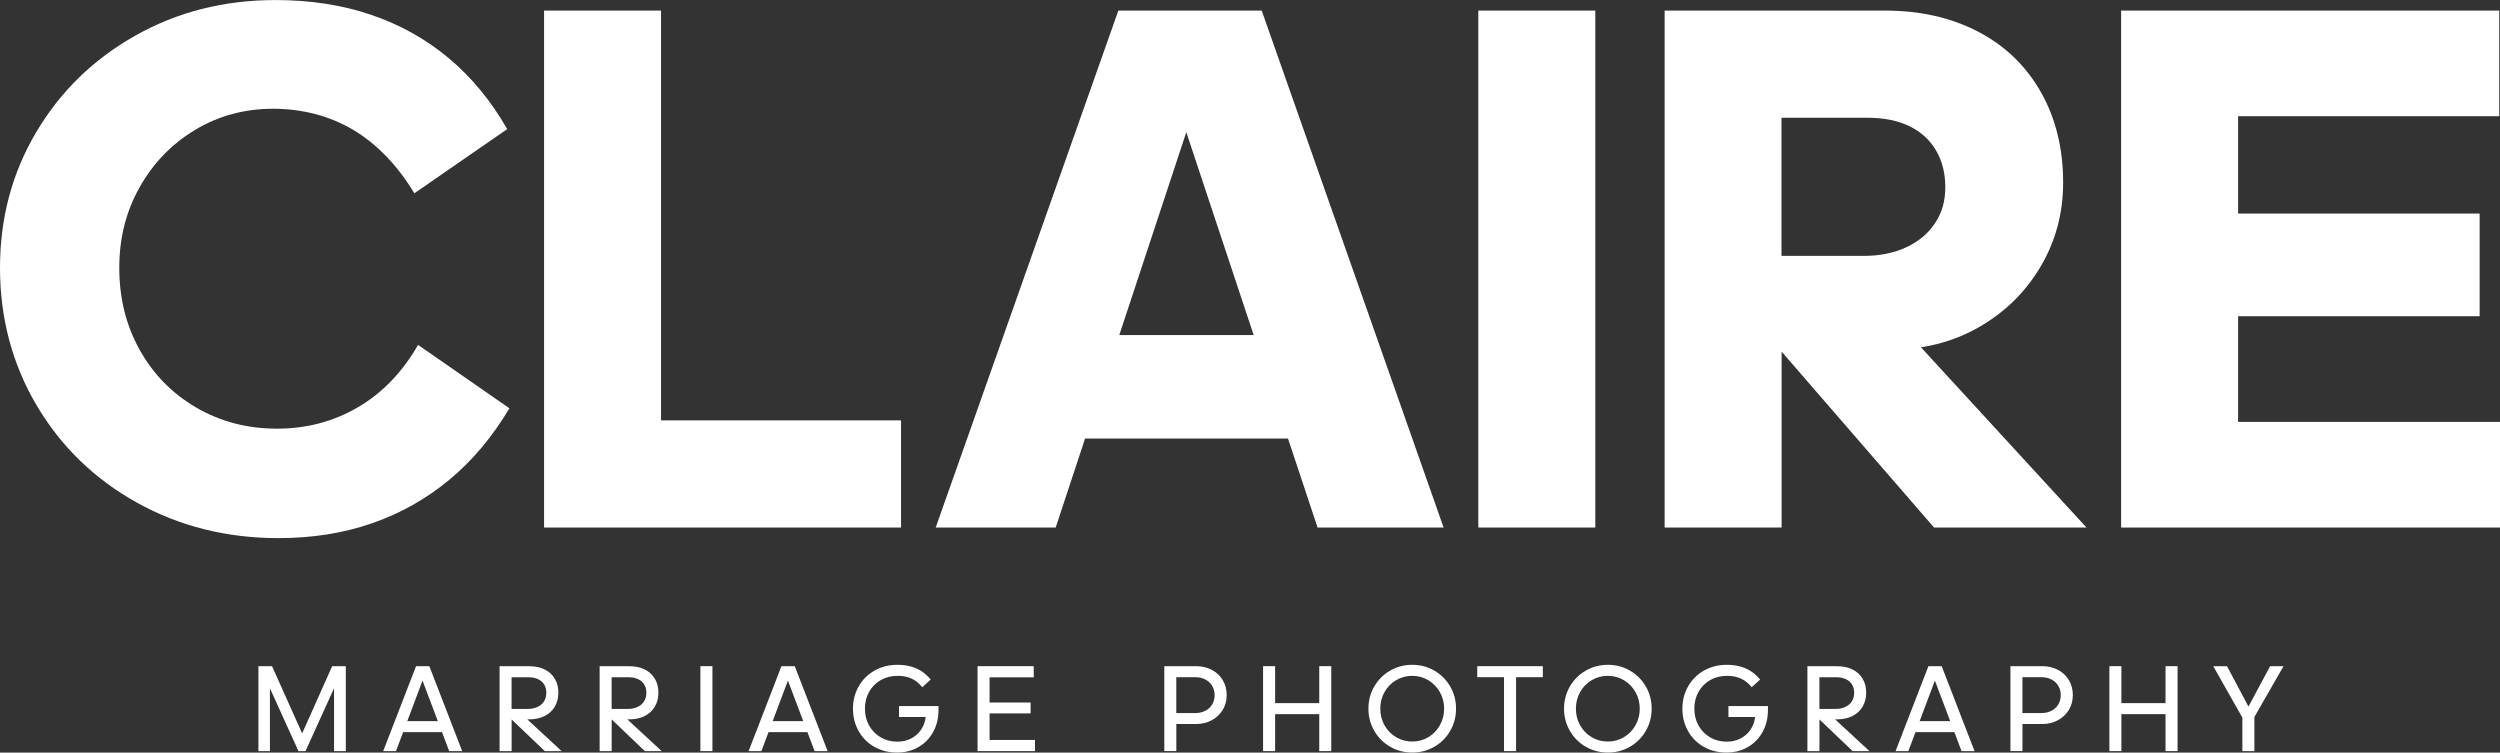<?xml version="1.0" encoding="UTF-8"?>
<svg id="_レイヤー_2" data-name="レイヤー 2" xmlns="http://www.w3.org/2000/svg" viewBox="0 0 566.93 170.67">
  <rect x="0" y="0" width="566.93" height="170.67" fill="#333333" stroke="none"/>
  <defs>
    <style>
      .cls-1 {
        fill: #fff;
      }
    </style>
  </defs>
  <g id="_レイヤー_1-2" data-name="レイヤー 1">
    <g>
      <path class="cls-1" d="m81.21,92.33c-5.54,3.25-11.67,4.88-18.4,4.88s-12.84-1.6-18.31-4.79c-5.47-3.19-9.75-7.56-12.83-13.09-3.08-5.54-4.62-11.73-4.62-18.57s1.54-12.83,4.62-18.31c3.08-5.47,7.27-9.81,12.58-13,5.3-3.19,11.21-4.79,17.71-4.79s12.78,1.6,18.14,4.79c5.36,3.2,9.99,7.99,13.87,14.38l21.05-14.55c-3.65-6.39-8.07-11.75-13.26-16.09-5.19-4.34-11.07-7.62-17.63-9.84-6.56-2.23-13.78-3.34-21.65-3.34-11.64,0-22.22,2.68-31.75,8.04-9.53,5.36-17.03,12.67-22.51,21.91C2.74,39.19,0,49.46,0,60.76s2.77,21.8,8.3,31.15c5.53,9.36,13.12,16.72,22.76,22.08,9.64,5.36,20.34,8.04,32.09,8.04,7.64,0,14.69-1.11,21.14-3.34,6.44-2.22,12.29-5.5,17.54-9.84,5.25-4.33,9.81-9.75,13.69-16.26l-20.71-14.38c-3.54,6.16-8.07,10.87-13.6,14.12"/>
      <polygon class="cls-1" points="149.9 2.4 123.38 2.4 123.38 119.63 204.33 119.63 204.33 95.33 149.9 95.33 149.9 2.4"/>
      <path class="cls-1" d="m253.61,2.4l-41.42,117.23h27.21l6.67-20.19h46.01l6.71,20.19h28.58L286.12,2.4h-32.52Zm.21,73.59l15.2-46.01,15.28,46.01h-30.48Z"/>
      <rect class="cls-1" x="335.24" y="2.4" width="26.53" height="117.23"/>
      <path class="cls-1" d="m448.77,74.19c5.87-3.36,10.53-7.93,13.95-13.69,3.42-5.76,5.14-12.12,5.14-19.08,0-7.76-1.68-14.6-5.05-20.54-3.37-5.93-8.1-10.5-14.21-13.69-6.11-3.19-13.15-4.79-21.14-4.79h-49.97v117.23h26.53v-39.89l34.57,39.89h34.57l-37.55-40.88c4.67-.71,9.06-2.22,13.16-4.56m-44.76-47.49h19.51c3.65,0,6.78.63,9.41,1.88,2.62,1.26,4.65,3.08,6.07,5.48,1.43,2.39,2.14,5.19,2.14,8.39s-.77,5.79-2.31,8.13c-1.54,2.34-3.71,4.17-6.51,5.48-2.8,1.31-6.02,1.97-9.67,1.97h-18.66v-31.32Z"/>
      <polygon class="cls-1" points="507.54 95.67 507.54 71.71 562.31 71.71 562.31 48.43 507.54 48.43 507.54 26.35 566.76 26.35 566.76 2.4 481.01 2.4 481.01 119.63 566.93 119.63 566.93 95.67 507.54 95.67"/>
      <polygon class="cls-1" points="58.6 151.07 61.69 151.07 68.52 166.31 75.33 151.07 78.42 151.07 78.42 170.33 75.75 170.33 75.75 156.08 69.28 170.33 67.68 170.33 61.21 156.08 61.21 170.33 58.6 170.33 58.6 151.07"/>
      <path class="cls-1" d="m97.36,151.07h-3.01l-7.45,19.26h2.9l1.62-4.3h8.82l1.62,4.3h2.95l-7.45-19.26Zm-5,12.46l3.46-9.19,3.47,9.19h-6.93Z"/>
      <path class="cls-1" d="m119.59,163.13h.45c1.31,0,2.46-.25,3.46-.75.99-.5,1.76-1.2,2.3-2.12.55-.92.82-1.99.82-3.2s-.27-2.26-.82-3.16c-.54-.91-1.31-1.61-2.3-2.09-.99-.49-2.15-.73-3.46-.73h-6.75v19.26h2.73v-7.19l7.53,7.19h3.82l-7.78-7.19Zm-3.58-2.36v-7.19h3.8c.82,0,1.55.14,2.17.42.62.28,1.09.69,1.42,1.22.33.54.49,1.16.49,1.87,0,.75-.17,1.4-.52,1.95-.35.56-.84.98-1.49,1.28-.65.3-1.41.45-2.29.45h-3.57Z"/>
      <path class="cls-1" d="m142.28,163.13h.45c1.31,0,2.46-.25,3.46-.75.99-.5,1.76-1.2,2.3-2.12.55-.92.82-1.99.82-3.2s-.27-2.26-.82-3.16c-.54-.91-1.31-1.61-2.3-2.09-.99-.49-2.15-.73-3.46-.73h-6.75v19.26h2.73v-7.19l7.53,7.19h3.82l-7.78-7.19Zm-3.58-2.36v-7.19h3.8c.82,0,1.55.14,2.17.42.62.28,1.09.69,1.42,1.22.33.54.49,1.16.49,1.87,0,.75-.17,1.4-.52,1.95-.35.56-.84.98-1.49,1.28-.65.3-1.41.45-2.29.45h-3.57Z"/>
      <rect class="cls-1" x="158.83" y="151.07" width="2.73" height="19.26"/>
      <path class="cls-1" d="m180.22,151.07h-3.01l-7.45,19.26h2.9l1.62-4.3h8.82l1.63,4.3h2.95l-7.45-19.26Zm-5,12.46l3.46-9.19,3.47,9.19h-6.93Z"/>
      <path class="cls-1" d="m212.83,160.12v.87c0,1.86-.4,3.52-1.21,4.99-.81,1.47-1.92,2.62-3.36,3.44-1.43.83-3.05,1.24-4.85,1.24-1.89,0-3.6-.43-5.12-1.29-1.52-.86-2.71-2.05-3.57-3.57-.86-1.52-1.29-3.21-1.29-5.09s.44-3.57,1.31-5.09c.87-1.52,2.08-2.7,3.61-3.57,1.54-.86,3.25-1.29,5.14-1.29,1.07,0,2.06.12,2.98.36.92.25,1.76.61,2.52,1.11.76.5,1.45,1.12,2.07,1.87l-1.91,1.74c-.71-.88-1.52-1.53-2.43-1.95-.91-.42-1.96-.63-3.16-.63-1.42,0-2.7.32-3.82.96-1.12.64-2,1.52-2.64,2.64-.64,1.12-.96,2.41-.96,3.85s.32,2.7.96,3.84c.64,1.13,1.51,2.02,2.63,2.67,1.11.65,2.38.97,3.78.97,1.13,0,2.15-.24,3.07-.7.92-.47,1.67-1.12,2.26-1.97.59-.84.95-1.82,1.08-2.92h-6.05v-2.48h8.97Z"/>
      <polygon class="cls-1" points="221.68 151.07 234.42 151.07 234.42 153.6 224.41 153.6 224.41 159.31 233.71 159.31 233.71 161.78 224.41 161.78 224.41 167.8 234.7 167.8 234.7 170.33 221.68 170.33 221.68 151.07"/>
      <path class="cls-1" d="m264.03,151.07h7.2c1.33,0,2.52.28,3.59.84,1.06.56,1.88,1.34,2.47,2.33.59.99.89,2.12.89,3.37v.03c0,1.24-.3,2.35-.9,3.34-.6.99-1.43,1.78-2.49,2.35s-2.24.86-3.56.86h-4.47v6.13h-2.73v-19.26Zm2.73,10.63h4.3c.84,0,1.6-.17,2.26-.51.66-.34,1.18-.81,1.56-1.43.37-.62.56-1.32.56-2.11v-.03c0-.77-.18-1.46-.55-2.08-.36-.62-.88-1.1-1.55-1.45-.66-.35-1.41-.52-2.23-.52h-4.36v8.12Z"/>
      <polygon class="cls-1" points="286.43 170.33 286.43 151.07 289.16 151.07 289.16 159.45 299.17 159.45 299.17 151.07 301.89 151.07 301.89 170.33 299.17 170.33 299.17 161.95 289.16 161.95 289.16 170.33 286.43 170.33"/>
      <path class="cls-1" d="m400.92,160.12v.87c0,1.86-.4,3.52-1.21,4.99-.81,1.47-1.92,2.62-3.36,3.44-1.43.83-3.05,1.24-4.85,1.24-1.89,0-3.6-.43-5.12-1.29-1.52-.86-2.71-2.05-3.57-3.57-.86-1.52-1.29-3.21-1.29-5.09s.44-3.57,1.31-5.09c.87-1.52,2.08-2.7,3.61-3.57,1.54-.86,3.25-1.29,5.14-1.29,1.07,0,2.06.12,2.98.36.92.25,1.76.61,2.52,1.11.76.5,1.45,1.12,2.07,1.87l-1.91,1.74c-.71-.88-1.52-1.53-2.43-1.95-.91-.42-1.96-.63-3.16-.63-1.42,0-2.7.32-3.82.96-1.12.64-2,1.52-2.64,2.64-.64,1.12-.96,2.41-.96,3.85s.32,2.7.96,3.84c.64,1.13,1.51,2.02,2.63,2.67,1.11.65,2.38.97,3.78.97,1.13,0,2.15-.24,3.07-.7.92-.47,1.67-1.12,2.26-1.97.59-.84.95-1.82,1.08-2.92h-6.05v-2.48h8.97Z"/>
      <path class="cls-1" d="m416.17,163.13h.45c1.31,0,2.46-.25,3.46-.75.99-.5,1.76-1.2,2.3-2.12.54-.92.82-1.99.82-3.2s-.27-2.26-.82-3.16c-.54-.91-1.31-1.61-2.3-2.09-.99-.49-2.15-.73-3.46-.73h-6.75v19.26h2.73v-7.19l7.53,7.19h3.82l-7.78-7.19Zm-3.58-2.36v-7.19h3.8c.82,0,1.55.14,2.17.42.62.28,1.09.69,1.42,1.22.33.54.49,1.16.49,1.87,0,.75-.17,1.4-.52,1.95-.35.56-.85.98-1.49,1.28-.65.3-1.41.45-2.29.45h-3.57Z"/>
      <path class="cls-1" d="m440.32,151.07h-3.01l-7.45,19.26h2.9l1.62-4.3h8.82l1.62,4.3h2.95l-7.45-19.26Zm-5,12.46l3.46-9.19,3.47,9.19h-6.93Z"/>
      <path class="cls-1" d="m455.91,151.07h7.2c1.33,0,2.52.28,3.59.84,1.06.56,1.88,1.34,2.47,2.33.59.99.89,2.12.89,3.37v.03c0,1.24-.3,2.35-.9,3.34-.6.99-1.43,1.78-2.49,2.35s-2.24.86-3.56.86h-4.47v6.13h-2.73v-19.26Zm2.73,10.63h4.3c.84,0,1.6-.17,2.26-.51.66-.34,1.18-.81,1.56-1.43.37-.62.56-1.32.56-2.11v-.03c0-.77-.18-1.46-.55-2.08-.36-.62-.88-1.1-1.55-1.45-.66-.35-1.41-.52-2.23-.52h-4.36v8.12Z"/>
      <polygon class="cls-1" points="478.35 170.33 478.35 151.07 481.07 151.07 481.07 159.45 491.08 159.45 491.08 151.07 493.81 151.07 493.81 170.33 491.08 170.33 491.08 161.95 481.07 161.95 481.07 170.33 478.35 170.33"/>
      <polygon class="cls-1" points="511.23 162.6 511.23 170.33 508.51 170.33 508.51 162.74 501.9 151.07 505.02 151.07 509.89 160.23 514.8 151.07 517.84 151.07 511.23 162.6"/>
      <path class="cls-1" d="m315.25,169.34c-1.53-.88-2.73-2.09-3.61-3.61-.88-1.53-1.32-3.2-1.32-5.02s.44-3.52,1.32-5.03c.88-1.52,2.08-2.72,3.6-3.6,1.52-.88,3.2-1.32,5.03-1.32s3.49.44,5,1.32c1.52.88,2.72,2.08,3.6,3.6.88,1.52,1.32,3.2,1.32,5.03s-.44,3.49-1.32,5.02-2.08,2.73-3.6,3.61c-1.52.88-3.19,1.32-5,1.32s-3.49-.44-5.02-1.32m8.67-2.18c1.11-.67,1.98-1.57,2.61-2.7.64-1.13.96-2.39.96-3.75s-.32-2.62-.96-3.75c-.64-1.13-1.51-2.03-2.61-2.7-1.11-.66-2.32-1-3.65-1s-2.55.33-3.67.98c-1.11.66-1.99,1.55-2.63,2.7-.64,1.15-.96,2.4-.96,3.77s.32,2.62.96,3.77c.64,1.14,1.51,2.04,2.63,2.7,1.12.66,2.34.98,3.67.98s2.55-.33,3.65-1"/>
      <polygon class="cls-1" points="341.07 170.33 341.07 153.57 335 153.57 335 151.07 349.87 151.07 349.87 153.57 343.8 153.57 343.8 170.33 341.07 170.33"/>
      <path class="cls-1" d="m359.61,169.34c-1.53-.88-2.73-2.09-3.61-3.61-.88-1.53-1.32-3.2-1.32-5.02s.44-3.52,1.32-5.03c.88-1.52,2.08-2.72,3.6-3.6,1.52-.88,3.2-1.32,5.03-1.32s3.49.44,5,1.32c1.52.88,2.72,2.08,3.6,3.6.88,1.52,1.32,3.2,1.32,5.03s-.44,3.49-1.32,5.02c-.88,1.53-2.08,2.73-3.6,3.61-1.52.88-3.19,1.32-5,1.32s-3.49-.44-5.02-1.32m8.67-2.18c1.11-.67,1.98-1.57,2.61-2.7.64-1.13.96-2.39.96-3.75s-.32-2.62-.96-3.75c-.64-1.13-1.51-2.03-2.61-2.7-1.11-.66-2.32-1-3.65-1s-2.56.33-3.67.98c-1.11.66-1.99,1.55-2.63,2.7-.64,1.15-.96,2.4-.96,3.77s.32,2.62.96,3.77c.64,1.14,1.51,2.04,2.63,2.7,1.11.66,2.34.98,3.67.98s2.55-.33,3.65-1"/>
    </g>
  </g>
</svg>